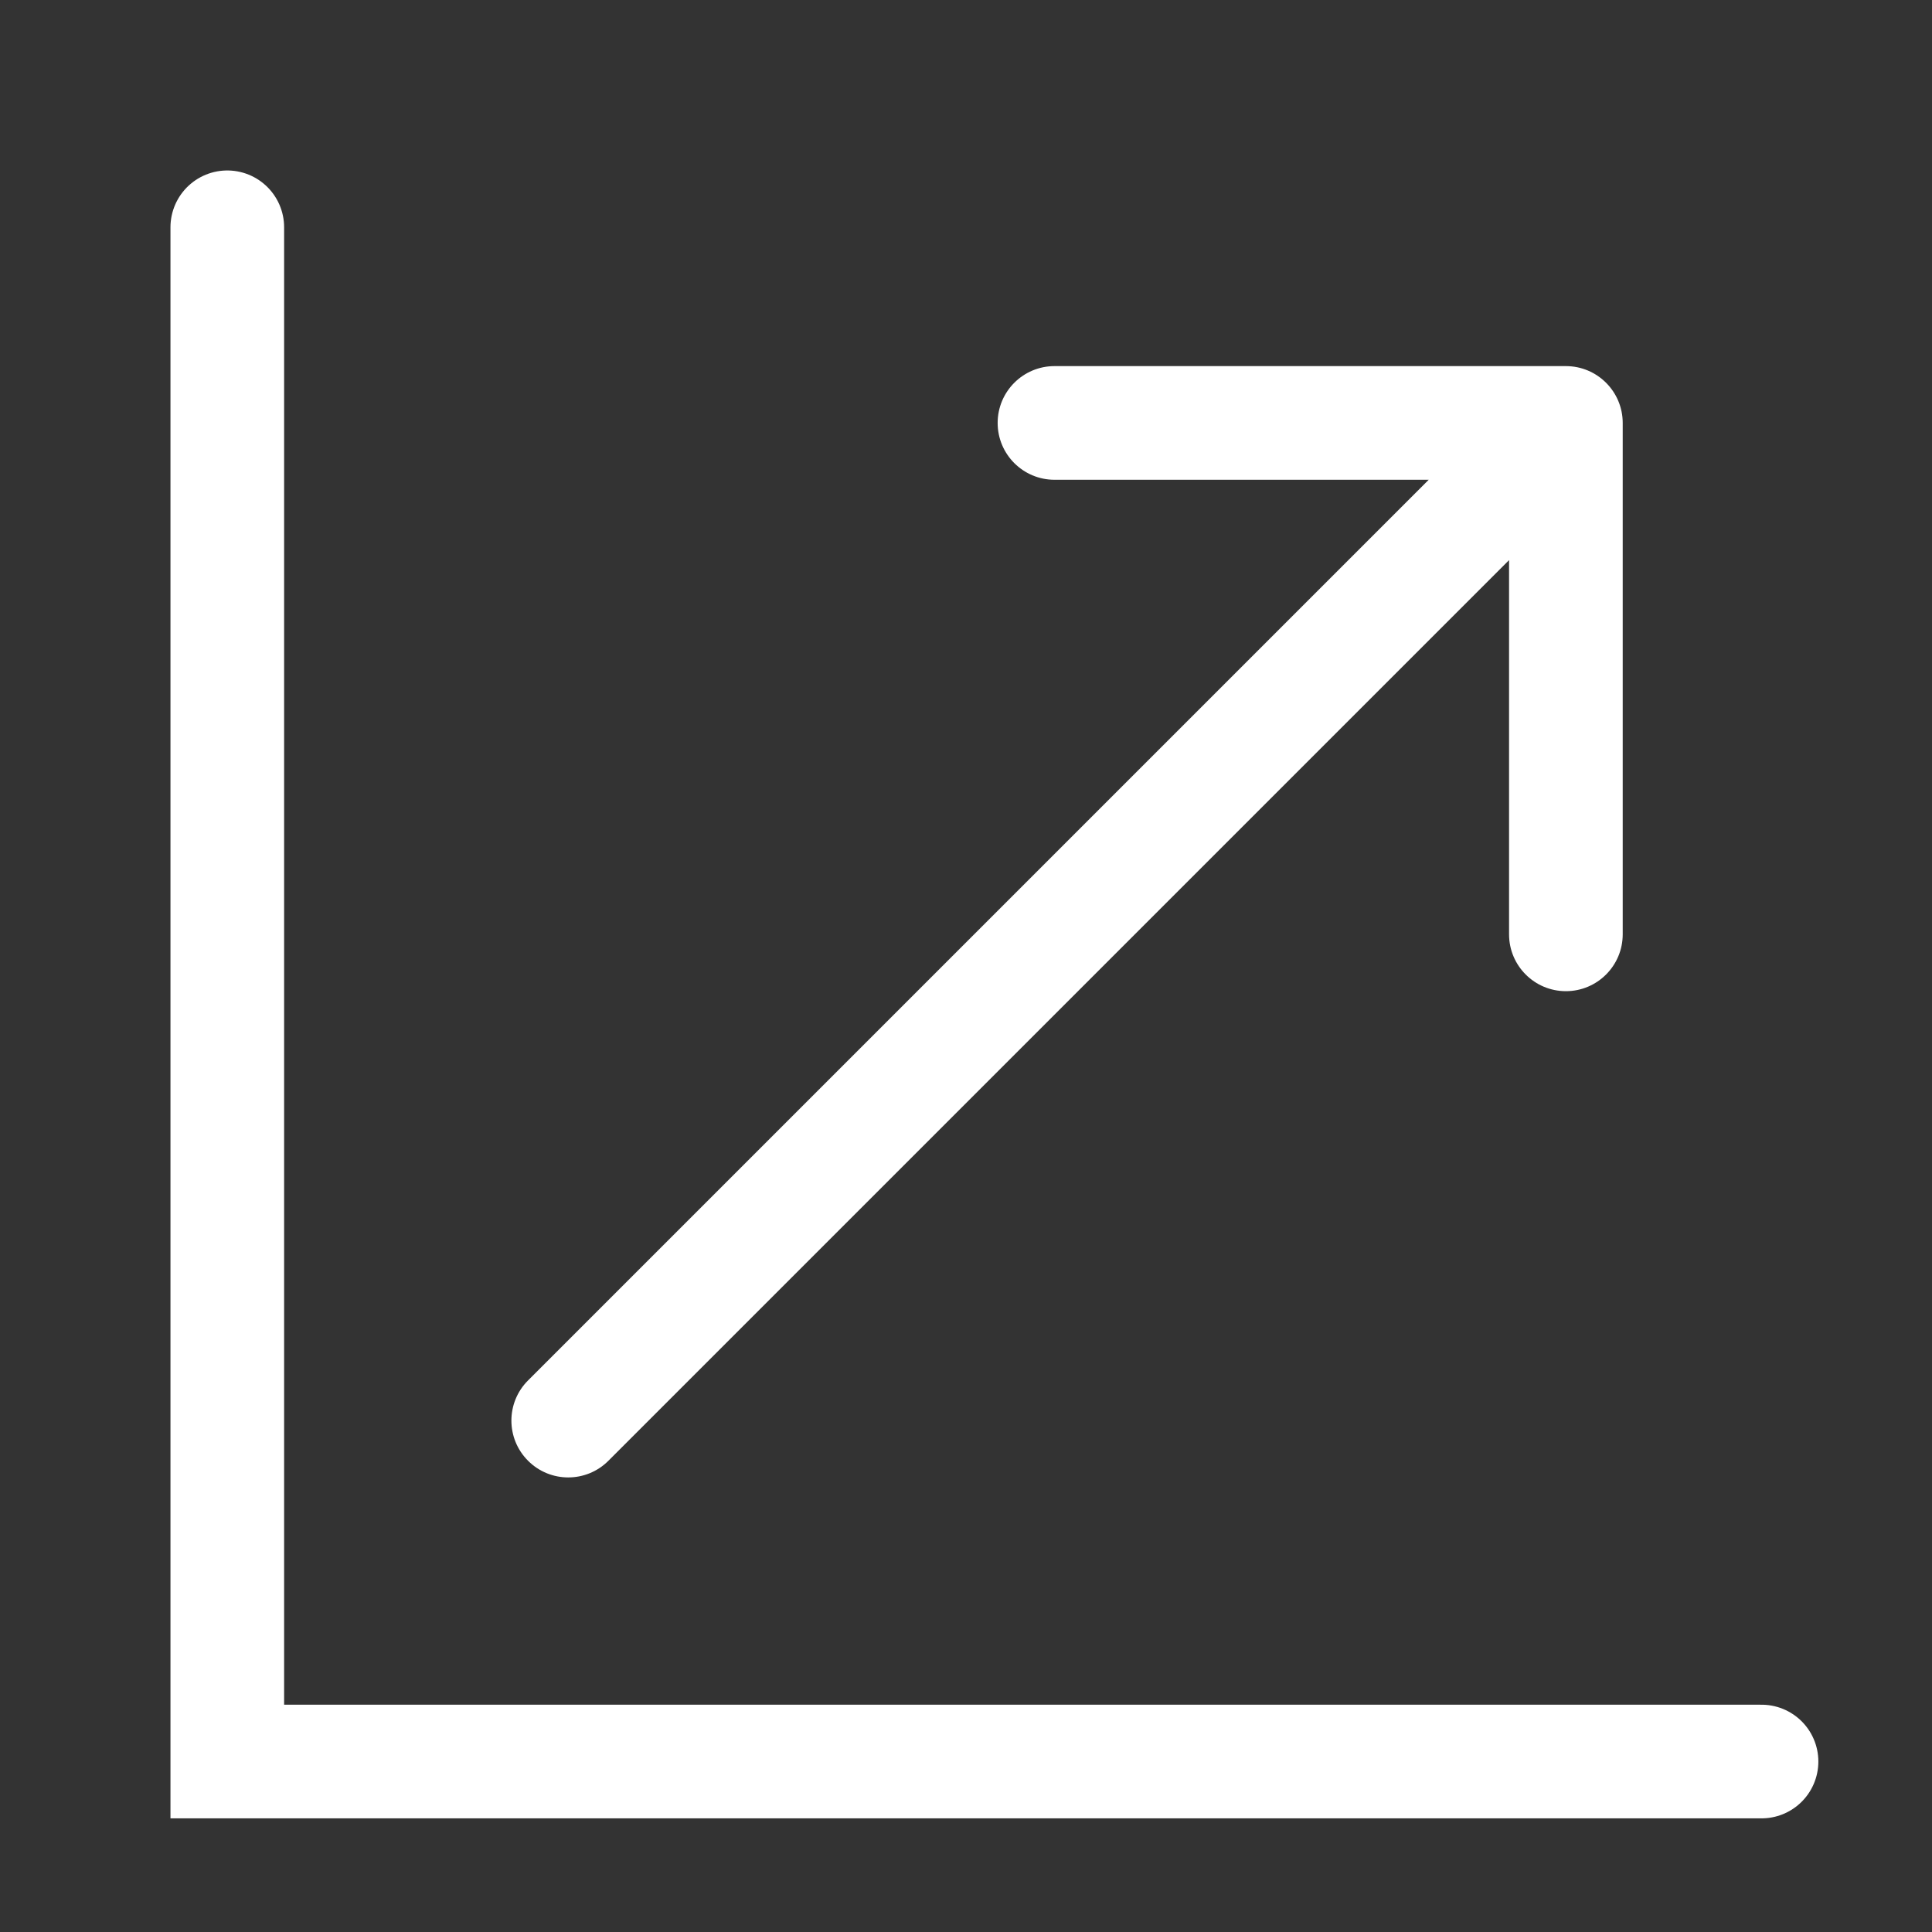 <?xml version="1.0" encoding="UTF-8"?>
<svg xmlns="http://www.w3.org/2000/svg" width="34" height="34" viewBox="0 0 34 34" fill="none">
  <rect x="0" y="0" width="34" height="34" fill="#333333" stroke="none"/>
  <path d="M4 4V31H31" stroke="white" stroke-width="2" stroke-linecap="round"></path>
  <path d="M9.293 24.293C8.902 24.683 8.902 25.317 9.293 25.707C9.683 26.098 10.317 26.098 10.707 25.707L9.293 24.293ZM28.557 7.443C28.557 6.891 28.109 6.443 27.557 6.443L18.557 6.443C18.005 6.443 17.557 6.891 17.557 7.443C17.557 7.995 18.005 8.443 18.557 8.443L26.557 8.443L26.557 16.443C26.557 16.995 27.005 17.443 27.557 17.443C28.109 17.443 28.557 16.995 28.557 16.443L28.557 7.443ZM10.707 25.707L28.264 8.15L26.85 6.736L9.293 24.293L10.707 25.707Z" fill="white"></path>
</svg>
